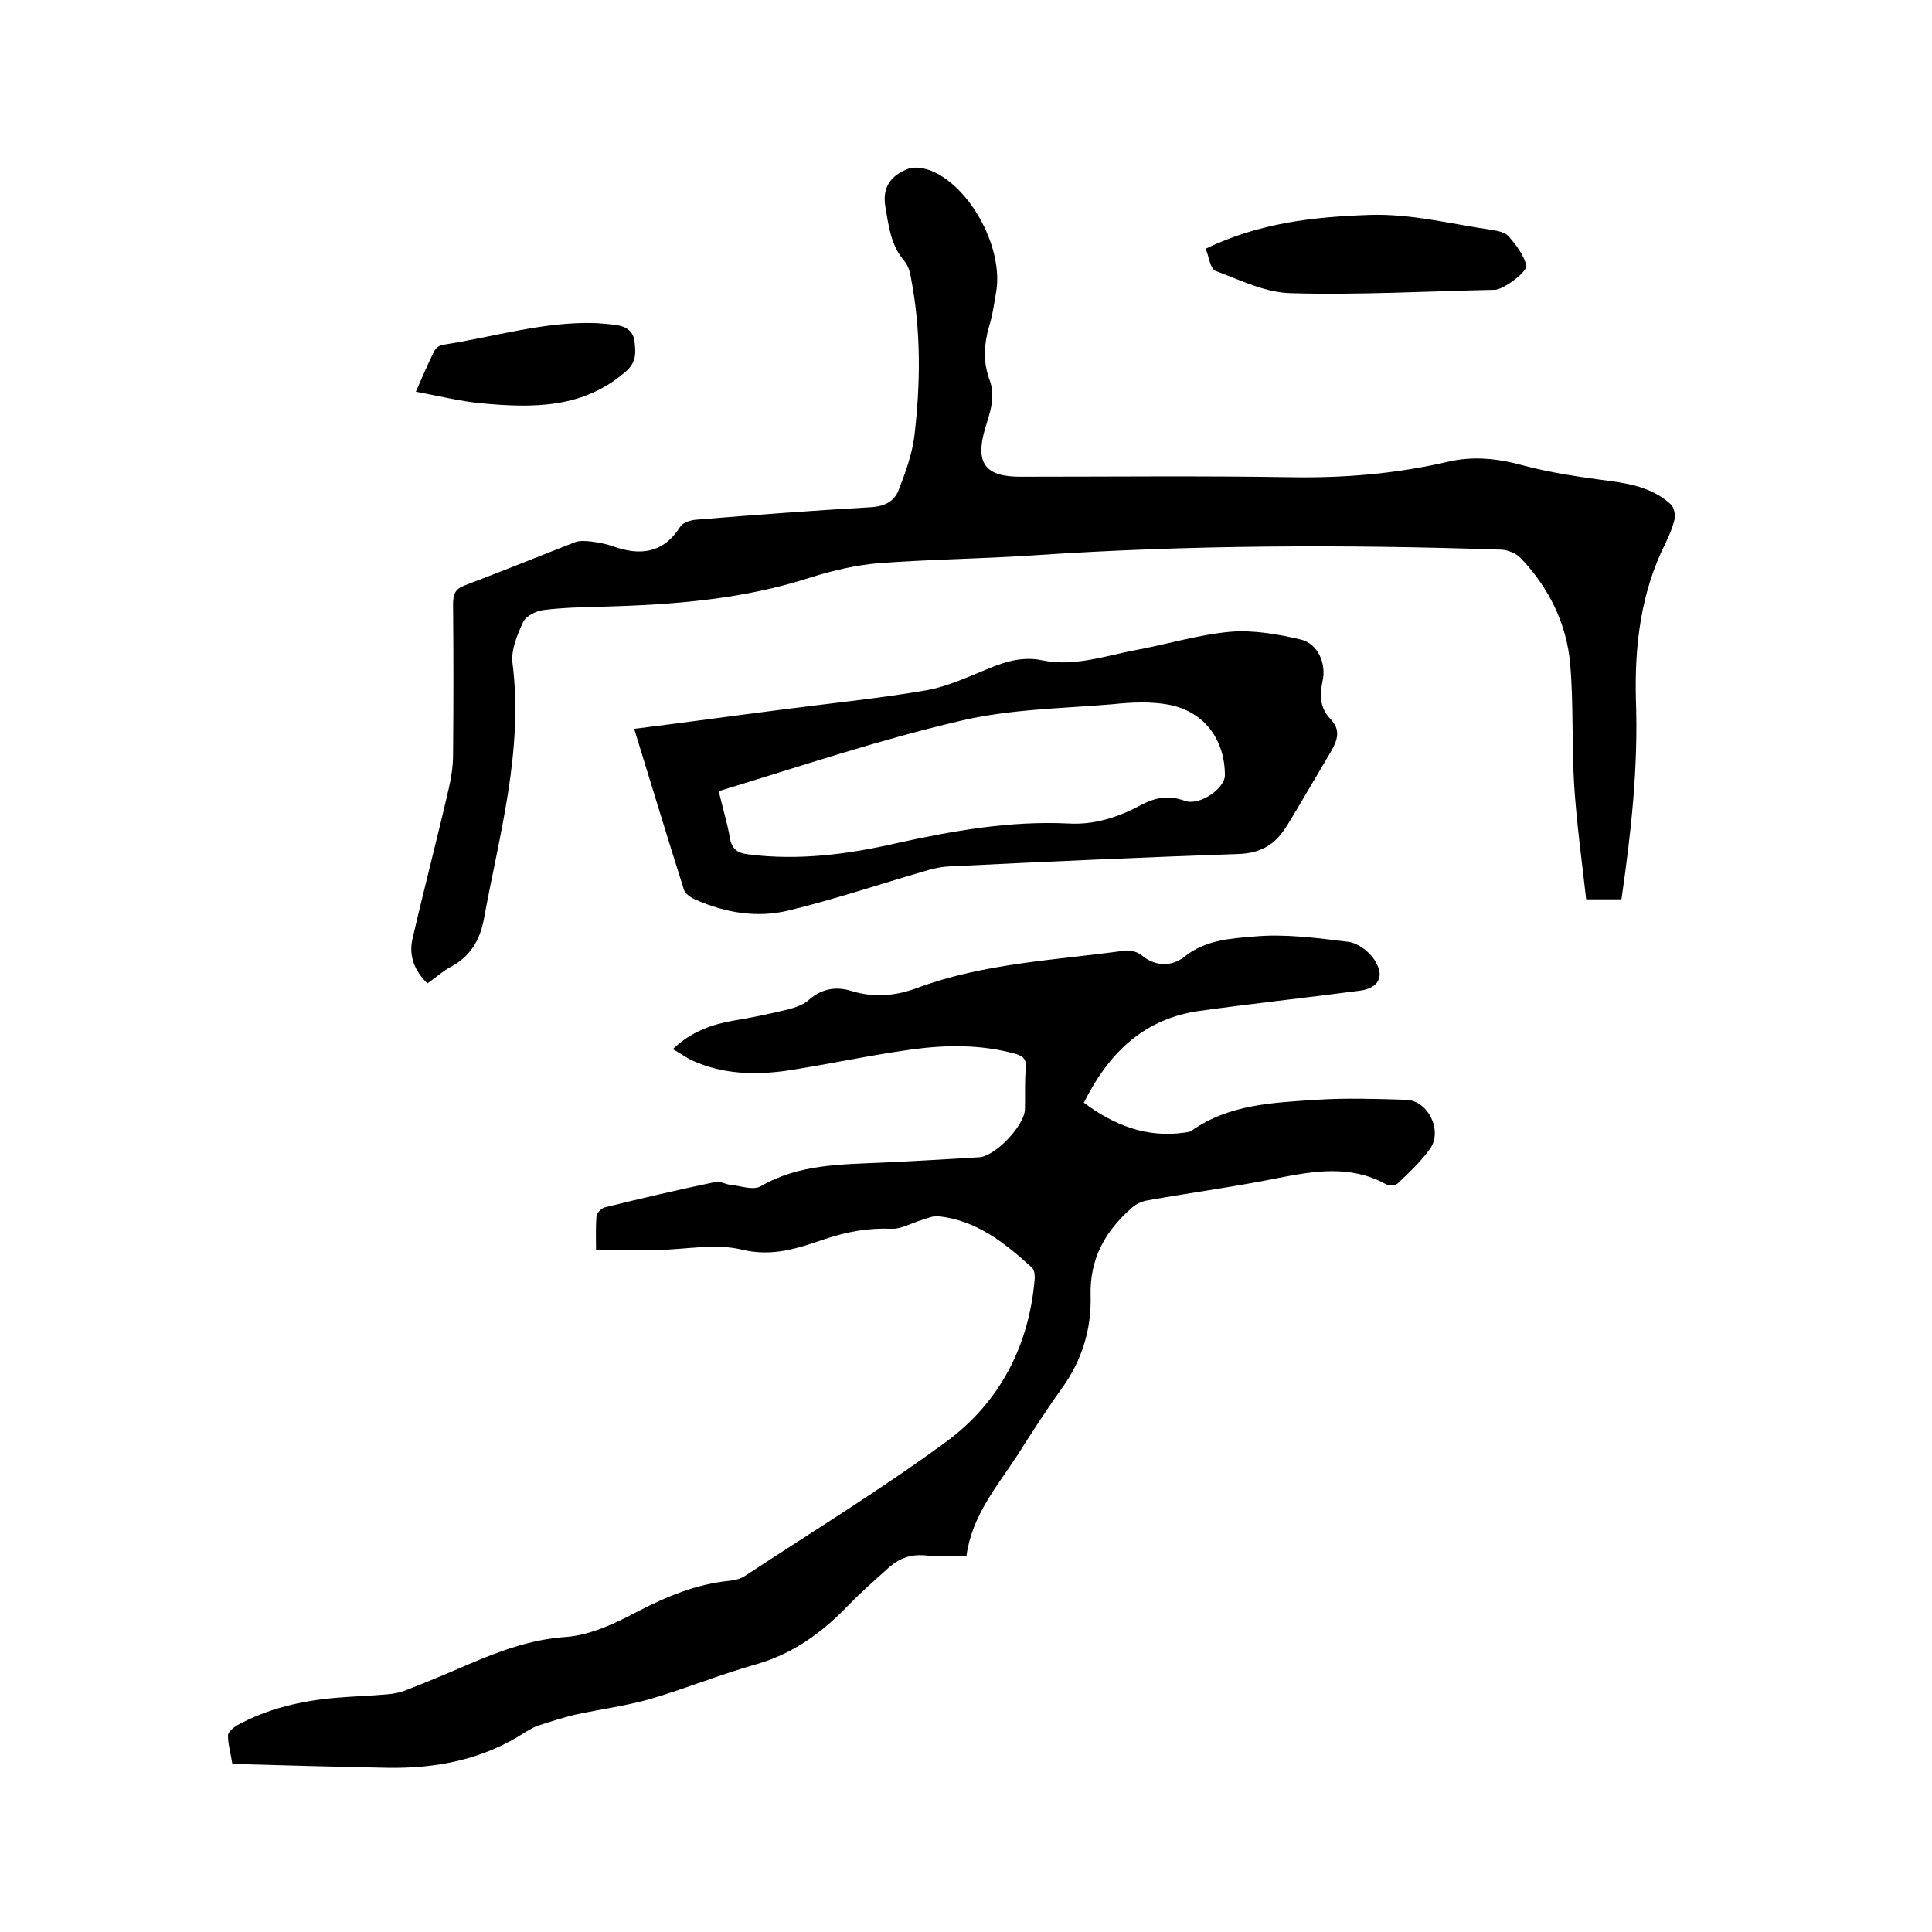 <svg enable-background="new 0 0 400 400" viewBox="0 0 400 400" xmlns="http://www.w3.org/2000/svg"><path d="m224.4 228.3c6.3 4.7 13 7.3 20.8 6.2.5-.1 1.1-.1 1.5-.4 7.8-5.5 16.9-5.8 25.8-6.4 6.2-.4 12.5-.2 18.7 0 4.5.2 7.5 6.4 4.9 10.1-1.9 2.7-4.3 4.9-6.7 7.2-.5.5-1.9.5-2.6.1-7.2-3.9-14.6-2.7-22.2-1.2-8.9 1.8-17.9 3-26.9 4.6-1.2.2-2.4.7-3.3 1.5-5.5 4.8-8.8 10.5-8.6 18.2.2 7-1.8 13.5-6 19.3-3.3 4.6-6.3 9.3-9.3 14-4.2 6.4-9.3 12.4-10.4 20.6-3.1 0-6 .2-8.8-.1-2.7-.2-5 .6-7 2.3-3 2.7-6 5.3-8.8 8.2-5.3 5.5-11.2 9.8-18.7 12-7.5 2.1-14.8 5.1-22.3 7.3-5 1.4-10.3 2.1-15.4 3.2-2.5.6-5 1.4-7.5 2.2-1 .3-1.9.9-2.8 1.4-8.7 5.7-18.5 7.6-28.7 7.4-10.6-.2-21.1-.5-32-.8-.3-2.1-.9-4-.9-5.9 0-.7 1.1-1.6 1.9-2.1 6.4-3.5 13.4-5.1 20.6-5.7 3.5-.3 7-.4 10.4-.7 1.4-.1 2.9-.4 4.3-1 4.1-1.6 8.2-3.3 12.3-5.1 6.6-2.8 13.1-5.3 20.6-5.8 5-.4 10.1-2.8 14.8-5.3 6-3.1 12-5.6 18.8-6.3 1.1-.1 2.4-.4 3.3-1 14-9.2 28.2-17.9 41.7-27.8 11-8.1 17.1-19.7 18.3-33.5.1-.8 0-2.1-.6-2.6-5.6-5.1-11.5-9.8-19.4-10.6-1.1-.1-2.3.5-3.4.8-2.1.6-4.2 1.9-6.2 1.8-4.8-.2-9.2.6-13.7 2.1-5.6 1.9-10.9 3.8-17.4 2.2-5.4-1.3-11.6 0-17.4.1-4.1.1-8.2 0-12.7 0 0-2.4-.1-4.7.1-7 .1-.7 1-1.6 1.6-1.8 7.7-1.9 15.4-3.7 23.1-5.3.9-.2 2 .5 3 .6 2.1.2 4.7 1.2 6.3.3 7.9-4.6 16.6-4.5 25.2-4.9 6.7-.3 13.3-.7 20-1.1 3.4-.2 9.4-6.6 9.5-9.9.1-2.9-.1-5.7.2-8.6.1-1.8-.5-2.4-2.1-2.9-7.2-2-14.5-1.9-21.7-.9-8.7 1.2-17.3 3.1-25.9 4.4-6.5.9-13.1.7-19.3-2.1-1.3-.6-2.5-1.5-4.1-2.4 3.8-3.6 8-5.1 12.6-5.9 3.7-.6 7.5-1.4 11.2-2.3 1.6-.4 3.3-1 4.5-2.1 2.7-2.3 5.6-2.7 8.8-1.7 4.6 1.4 9.1 1 13.6-.7 13.8-5.1 28.5-5.7 43-7.7 1.1-.1 2.6.3 3.4 1 3 2.5 6.4 2.2 8.8.3 4.3-3.5 9.6-3.8 14.4-4.2 6.4-.6 13.1.3 19.6 1.1 2 .3 4.3 2 5.4 3.8 2.2 3.3.8 5.8-3 6.3-11.3 1.5-22.7 2.7-34 4.3-11.4 1.9-18.3 9.1-23.2 18.9z"/><path d="m335.7 186.2c-2.4 0-4.4 0-7.3 0-.9-8-2-15.9-2.5-23.9-.5-8.2-.1-16.5-.8-24.7-.7-8.4-4.4-15.9-10.2-22-.9-1-2.6-1.7-4-1.8-32.5-1.1-64.9-1-97.3 1.2-10.5.7-21.1.8-31.7 1.6-4.7.4-9.4 1.5-13.9 2.9-14.1 4.6-28.5 5.7-43.2 6.1-4.1.1-8.3.2-12.3.7-1.5.2-3.6 1.2-4.2 2.5-1.2 2.6-2.5 5.7-2.2 8.4 2.3 18.2-2.7 35.5-5.9 53-.8 4.4-2.8 7.8-6.9 10-1.7.9-3.1 2.2-4.8 3.4-2.7-2.6-3.9-5.7-3.1-9.2 2.4-10.4 5.1-20.7 7.5-31.1.5-2.2.9-4.6.9-6.9.1-10.5.1-21 0-31.4 0-2 .5-3.1 2.4-3.8 7.7-2.9 15.3-6 23-9 .9-.3 2.1-.2 3.1-.1 1.6.2 3.2.5 4.6 1 5.6 2 10.4 1.5 13.9-4 .5-.9 2.1-1.4 3.3-1.5 12.1-1 24.3-1.9 36.4-2.6 2.7-.2 4.6-1.2 5.5-3.4 1.4-3.6 2.8-7.4 3.3-11.2 1.3-11 1.4-22-.7-32.9-.2-1.2-.6-2.6-1.4-3.5-2.8-3.3-3.2-7.2-3.9-11.2-.7-4.2 1.3-6.5 4.6-7.8 1.4-.6 3.5-.2 5 .4 8.3 3.5 15 16.4 13.3 25.3-.4 2.3-.7 4.6-1.4 6.8-1.1 3.8-1.3 7.5.1 11.2 1.3 3.6 0 6.9-1 10.2-2 7 .1 9.8 7.3 9.8 18.6 0 37.3-.2 55.9.1 11.1.2 21.9-.7 32.7-3.2 5.1-1.2 10.2-.7 15.3.7 6 1.6 12.2 2.5 18.3 3.3 4.6.6 9 1.6 12.5 4.8.7.6 1 2.2.8 3.1-.4 1.7-1.1 3.4-1.9 5-5.1 10.2-6.4 21.2-6.1 32.4.5 14-1 27.5-3 41.3z"/><path d="m131.3 150.9c10.4-1.3 20.5-2.7 30.7-4 10-1.3 20-2.3 29.9-4 4.4-.8 8.6-2.8 12.8-4.5 3.6-1.5 7.2-2.5 11-1.7 6.7 1.4 13-.9 19.4-2.1 6.5-1.2 13-3.2 19.6-3.8 4.8-.4 9.9.5 14.6 1.6 3.5.8 5.4 5 4.5 8.7-.6 2.9-.5 5.5 1.6 7.7 2.3 2.3 1.5 4.5.1 6.9-2.3 3.9-4.6 7.8-6.9 11.7-1 1.6-1.9 3.3-3 4.8-2.2 3-5 4.4-8.9 4.6-20.2.7-40.4 1.6-60.5 2.6-1.6.1-3.3.5-4.9 1-9.3 2.7-18.5 5.8-28 8.1-6.5 1.6-13.1.5-19.2-2.2-1-.4-2.2-1.2-2.5-2.1-3.5-11-6.8-22-10.3-33.3zm17.5 12.9c.9 3.8 1.8 6.7 2.3 9.6.4 2.4 1.5 3.2 3.9 3.5 10.3 1.3 20.5 0 30.5-2.3 11.8-2.6 23.6-4.7 35.8-4.1 5.3.3 10.2-1.3 14.9-3.8 2.9-1.6 5.8-2.1 9.1-.9 3 1.1 8.3-2.5 8.3-5.3 0-7.4-4.3-13.2-11.6-14.6-3.8-.7-7.8-.5-11.6-.1-10.6.9-21.5 1-31.8 3.5-16.7 3.9-33 9.4-49.8 14.5z"/><path d="m249.6 51.5c11.2-5.4 22.4-6.6 33.9-7 8.7-.3 17 1.9 25.4 3.1 1.2.2 2.8.5 3.5 1.4 1.5 1.7 3 3.7 3.6 5.9.4 1.3-4.8 5.1-6.5 5.1-14.1.3-28.1 1.1-42.2.7-5.3-.1-10.5-2.7-15.6-4.6-1.2-.5-1.4-3.1-2.1-4.6z"/><path d="m86.1 81.1c1.5-3.4 2.5-5.8 3.7-8.2.3-.7 1.1-1.4 1.8-1.5 10.6-1.6 21-4.9 31.9-4.5 1.4.1 2.7.2 4.1.4 2.1.3 3.6 1.3 3.8 3.6.2 2.1.4 4-1.7 5.9-8.8 7.8-19.3 7.7-30 6.7-4.4-.4-8.7-1.5-13.6-2.4z"/></svg>